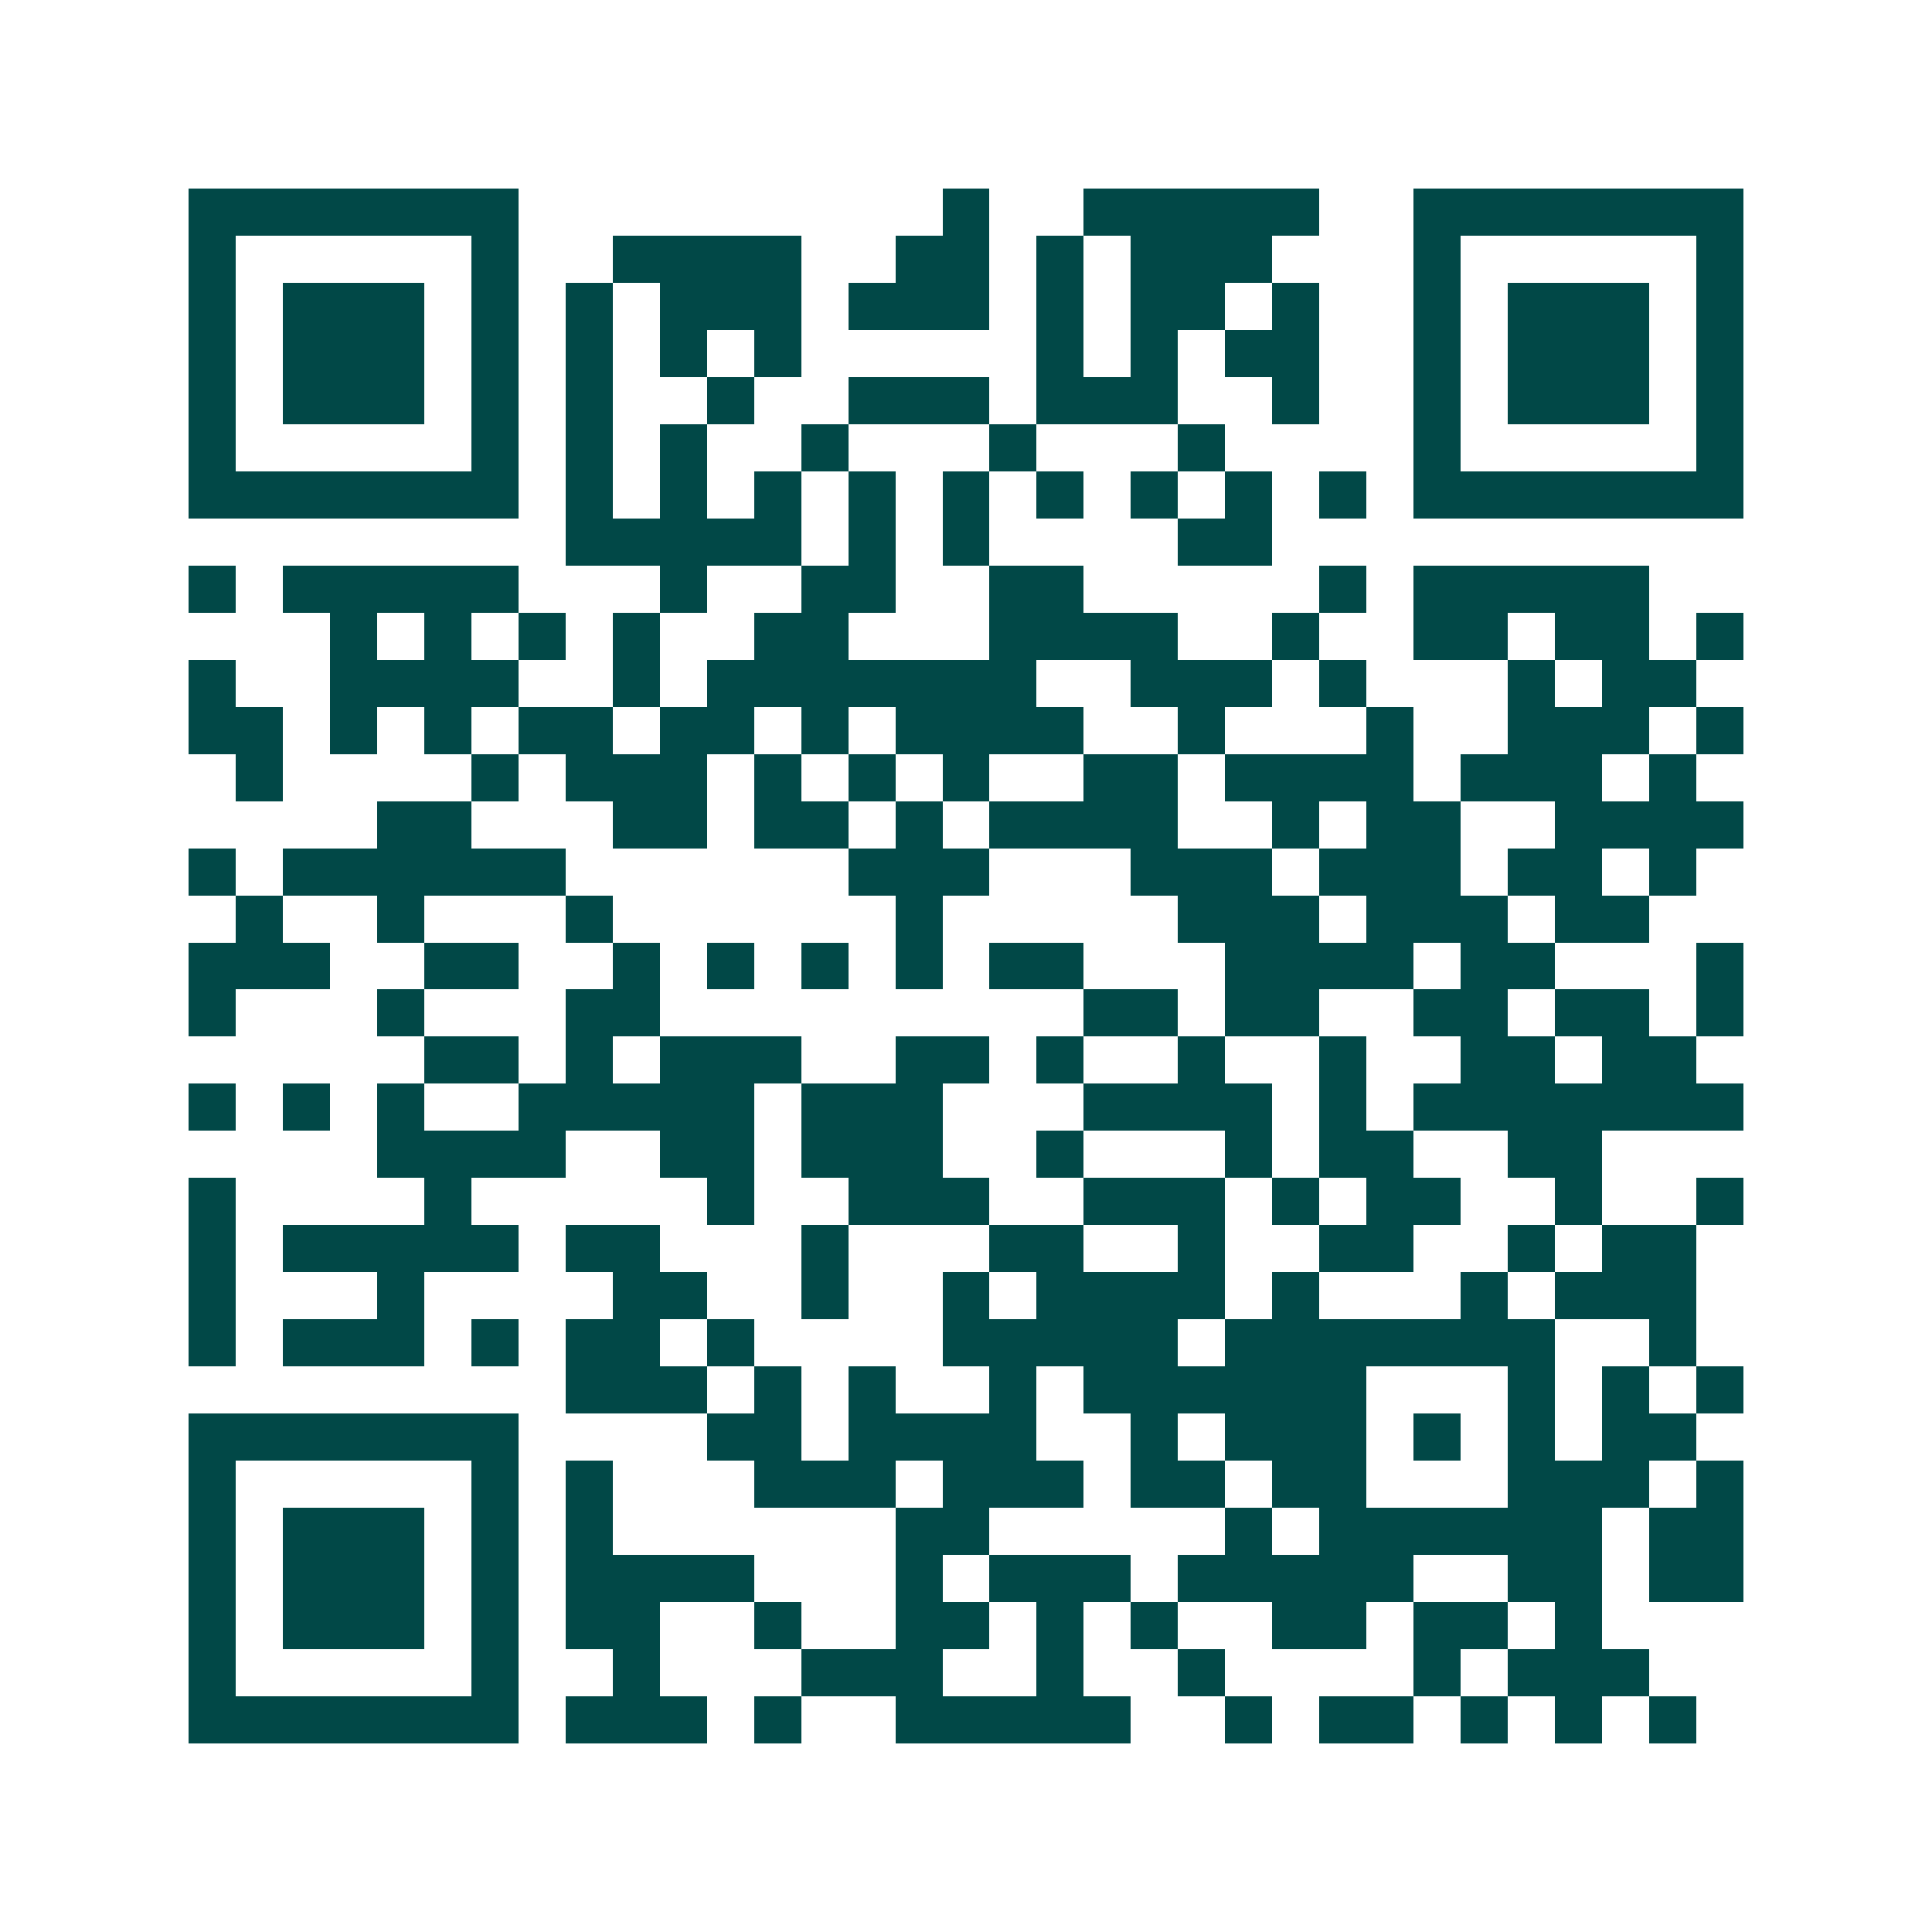 <svg xmlns="http://www.w3.org/2000/svg" width="200" height="200" viewBox="0 0 41 41" shape-rendering="crispEdges"><path fill="#ffffff" d="M0 0h41v41H0z"/><path stroke="#014847" d="M4 4.5h7m9 0h1m2 0h5m2 0h7M4 5.5h1m5 0h1m2 0h4m2 0h2m1 0h1m1 0h3m3 0h1m5 0h1M4 6.5h1m1 0h3m1 0h1m1 0h1m1 0h3m1 0h3m1 0h1m1 0h2m1 0h1m2 0h1m1 0h3m1 0h1M4 7.5h1m1 0h3m1 0h1m1 0h1m1 0h1m1 0h1m5 0h1m1 0h1m1 0h2m2 0h1m1 0h3m1 0h1M4 8.5h1m1 0h3m1 0h1m1 0h1m2 0h1m2 0h3m1 0h3m2 0h1m2 0h1m1 0h3m1 0h1M4 9.5h1m5 0h1m1 0h1m1 0h1m2 0h1m3 0h1m3 0h1m4 0h1m5 0h1M4 10.5h7m1 0h1m1 0h1m1 0h1m1 0h1m1 0h1m1 0h1m1 0h1m1 0h1m1 0h1m1 0h7M12 11.5h5m1 0h1m1 0h1m4 0h2M4 12.5h1m1 0h5m3 0h1m2 0h2m2 0h2m5 0h1m1 0h5M7 13.5h1m1 0h1m1 0h1m1 0h1m2 0h2m3 0h4m2 0h1m2 0h2m1 0h2m1 0h1M4 14.5h1m2 0h4m2 0h1m1 0h7m2 0h3m1 0h1m3 0h1m1 0h2M4 15.5h2m1 0h1m1 0h1m1 0h2m1 0h2m1 0h1m1 0h4m2 0h1m3 0h1m2 0h3m1 0h1M5 16.5h1m4 0h1m1 0h3m1 0h1m1 0h1m1 0h1m2 0h2m1 0h4m1 0h3m1 0h1M8 17.5h2m3 0h2m1 0h2m1 0h1m1 0h4m2 0h1m1 0h2m2 0h4M4 18.5h1m1 0h6m6 0h3m3 0h3m1 0h3m1 0h2m1 0h1M5 19.5h1m2 0h1m3 0h1m6 0h1m5 0h3m1 0h3m1 0h2M4 20.5h3m2 0h2m2 0h1m1 0h1m1 0h1m1 0h1m1 0h2m3 0h4m1 0h2m3 0h1M4 21.5h1m3 0h1m3 0h2m9 0h2m1 0h2m2 0h2m1 0h2m1 0h1M9 22.5h2m1 0h1m1 0h3m2 0h2m1 0h1m2 0h1m2 0h1m2 0h2m1 0h2M4 23.5h1m1 0h1m1 0h1m2 0h5m1 0h3m3 0h4m1 0h1m1 0h7M8 24.5h4m2 0h2m1 0h3m2 0h1m3 0h1m1 0h2m2 0h2M4 25.5h1m4 0h1m5 0h1m2 0h3m2 0h3m1 0h1m1 0h2m2 0h1m2 0h1M4 26.5h1m1 0h5m1 0h2m3 0h1m3 0h2m2 0h1m2 0h2m2 0h1m1 0h2M4 27.5h1m3 0h1m4 0h2m2 0h1m2 0h1m1 0h4m1 0h1m3 0h1m1 0h3M4 28.5h1m1 0h3m1 0h1m1 0h2m1 0h1m4 0h5m1 0h7m2 0h1M12 29.5h3m1 0h1m1 0h1m2 0h1m1 0h6m3 0h1m1 0h1m1 0h1M4 30.5h7m4 0h2m1 0h4m2 0h1m1 0h3m1 0h1m1 0h1m1 0h2M4 31.5h1m5 0h1m1 0h1m3 0h3m1 0h3m1 0h2m1 0h2m3 0h3m1 0h1M4 32.5h1m1 0h3m1 0h1m1 0h1m6 0h2m5 0h1m1 0h6m1 0h2M4 33.5h1m1 0h3m1 0h1m1 0h4m3 0h1m1 0h3m1 0h5m2 0h2m1 0h2M4 34.5h1m1 0h3m1 0h1m1 0h2m2 0h1m2 0h2m1 0h1m1 0h1m2 0h2m1 0h2m1 0h1M4 35.5h1m5 0h1m2 0h1m3 0h3m2 0h1m2 0h1m4 0h1m1 0h3M4 36.5h7m1 0h3m1 0h1m2 0h5m2 0h1m1 0h2m1 0h1m1 0h1m1 0h1"/></svg>
